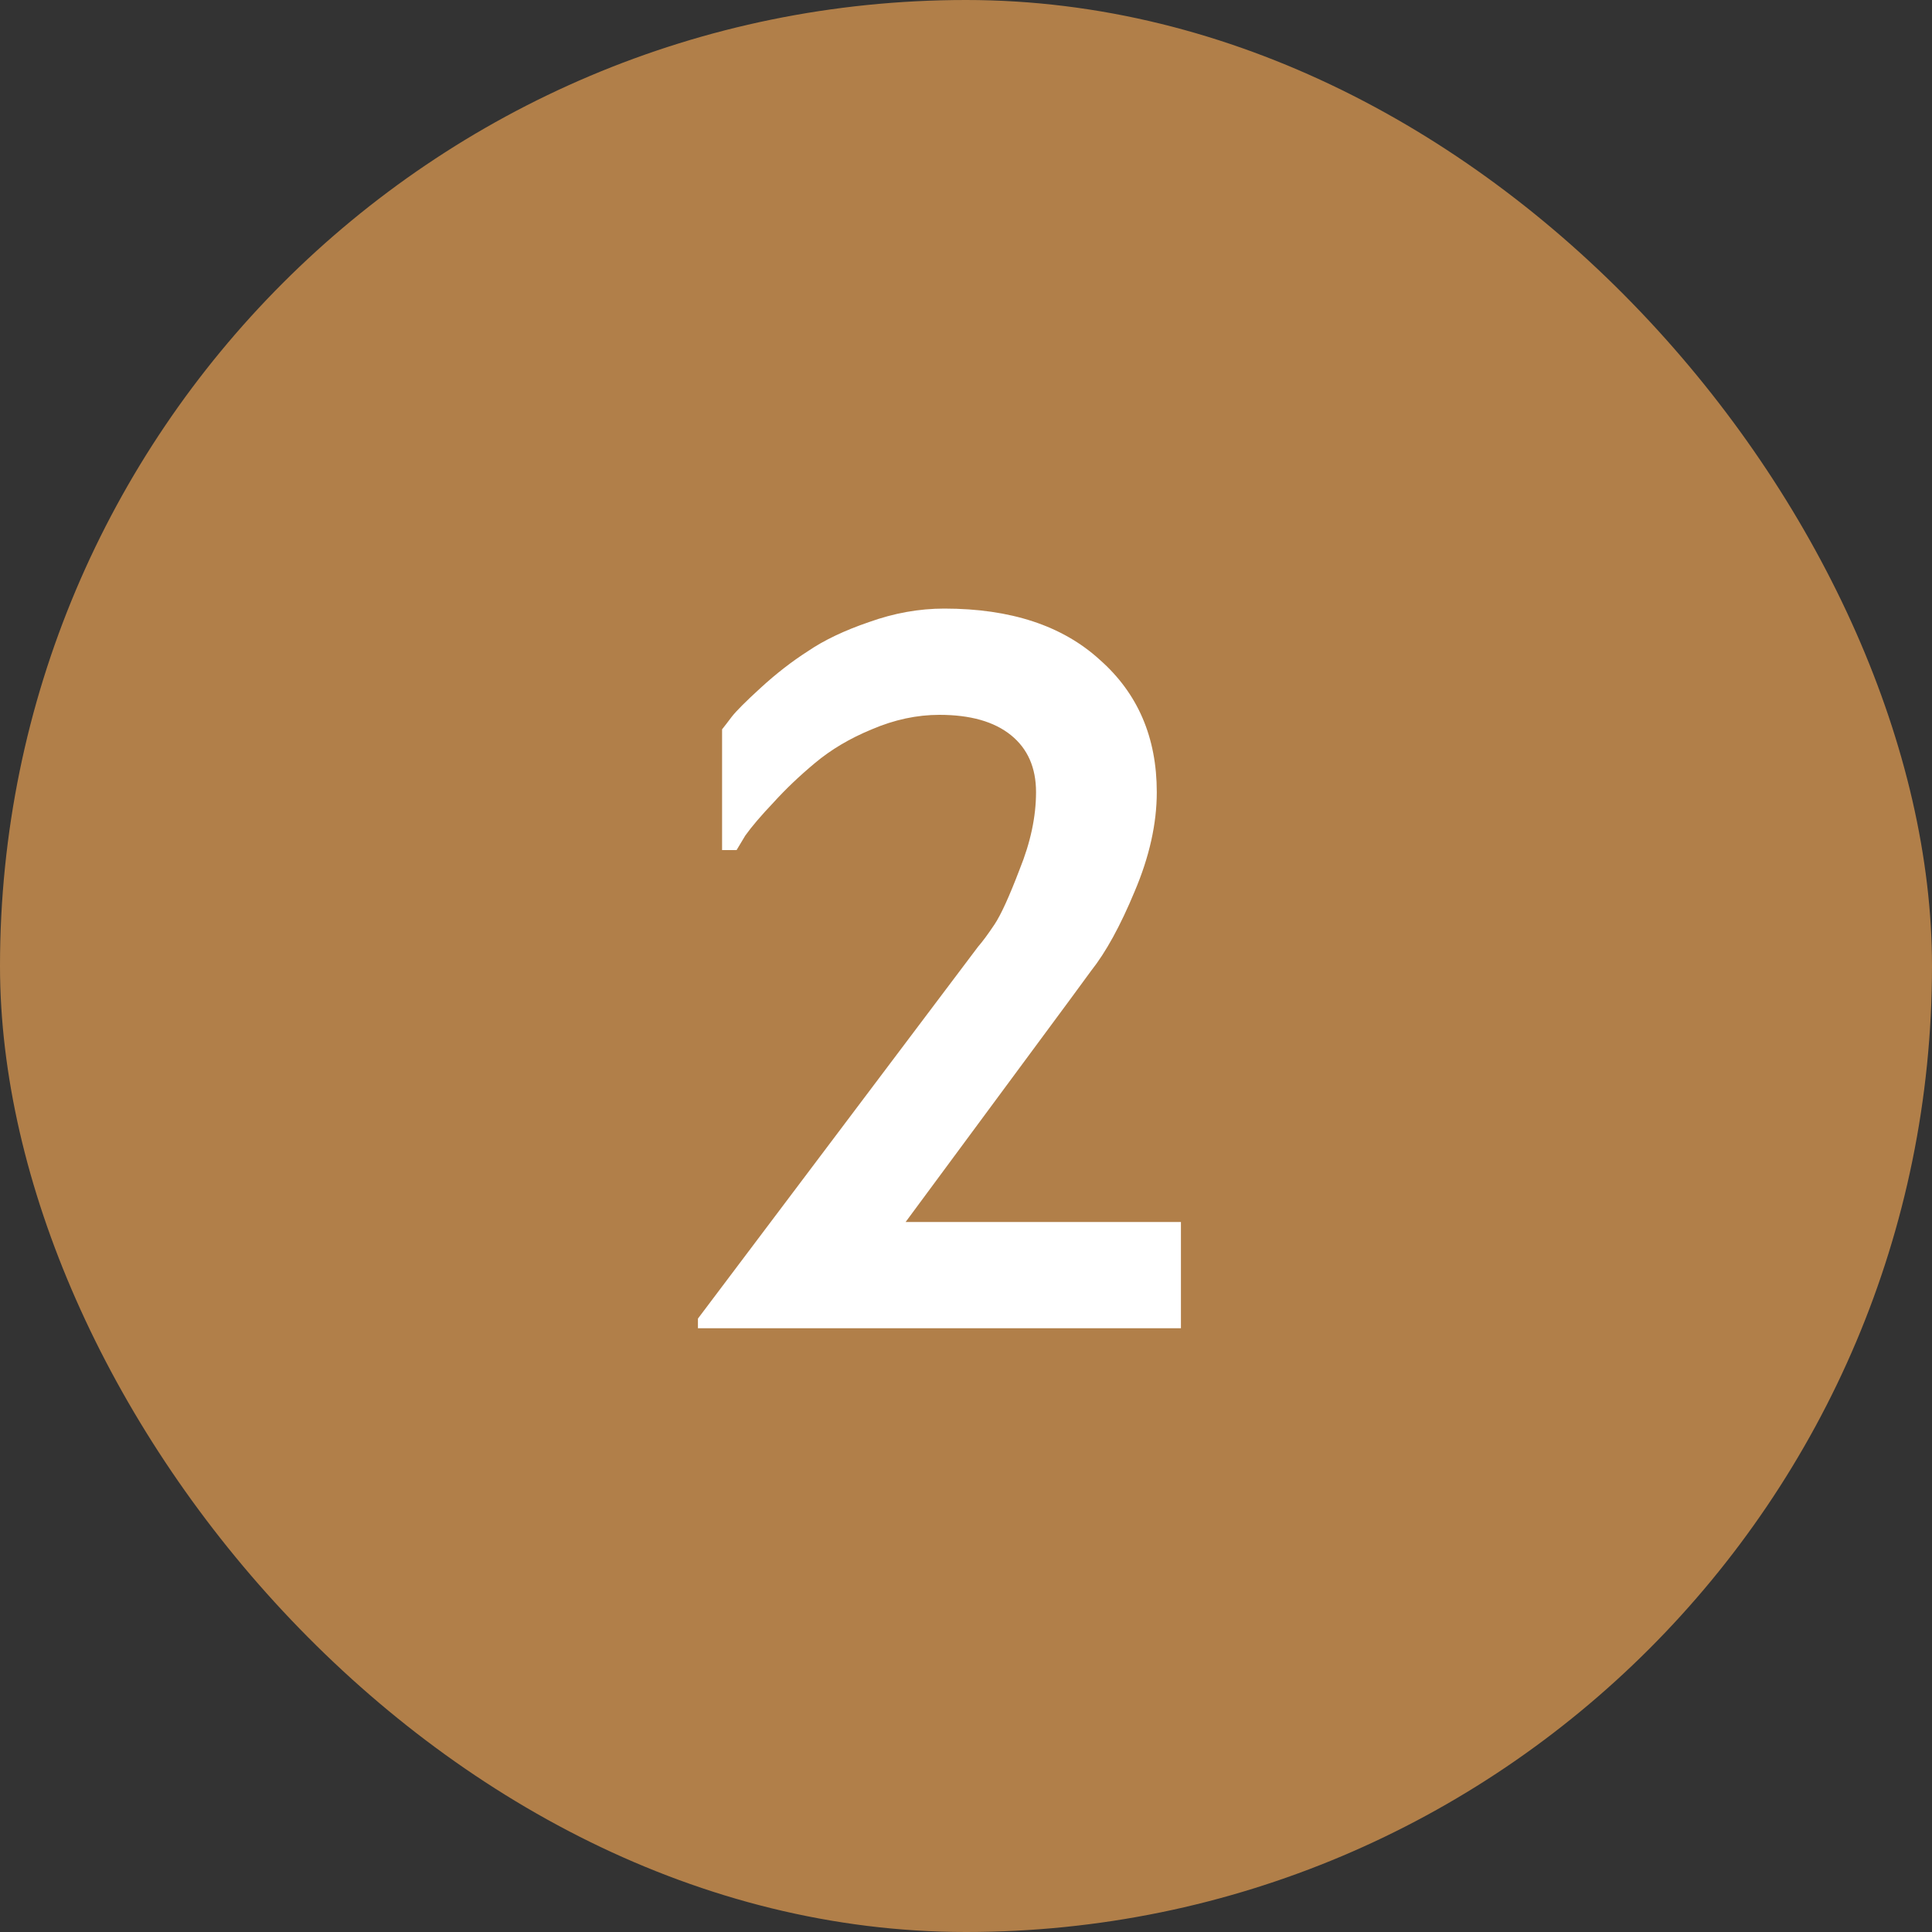 <?xml version="1.0" encoding="UTF-8"?> <svg xmlns="http://www.w3.org/2000/svg" width="48" height="48" viewBox="0 0 48 48" fill="none"><rect x="0" y="0" width="48" height="48" fill="#333333" stroke="none"/> <rect width="48" height="48" rx="24" fill="#B17F49"></rect> <path d="M17.34 33V32.76L24.3 23.52C24.412 23.392 24.548 23.208 24.708 22.968C24.868 22.728 25.076 22.272 25.332 21.6C25.604 20.928 25.74 20.288 25.74 19.68C25.74 19.072 25.532 18.6 25.116 18.264C24.7 17.928 24.108 17.76 23.34 17.76C22.78 17.76 22.22 17.88 21.66 18.12C21.116 18.344 20.644 18.624 20.244 18.96C19.86 19.28 19.516 19.608 19.212 19.944C18.908 20.264 18.676 20.536 18.516 20.76L18.3 21.12H17.94V18.12C18.004 18.04 18.084 17.936 18.18 17.808C18.292 17.664 18.532 17.424 18.9 17.088C19.284 16.736 19.676 16.432 20.076 16.176C20.476 15.904 20.98 15.664 21.588 15.456C22.212 15.232 22.836 15.12 23.46 15.12C25.108 15.12 26.396 15.544 27.324 16.392C28.268 17.224 28.74 18.32 28.74 19.68C28.74 20.464 28.556 21.288 28.188 22.152C27.836 23 27.476 23.656 27.108 24.12L26.58 24.84L22.5 30.36H29.34V33H17.34Z" fill="white"></path> </svg> 